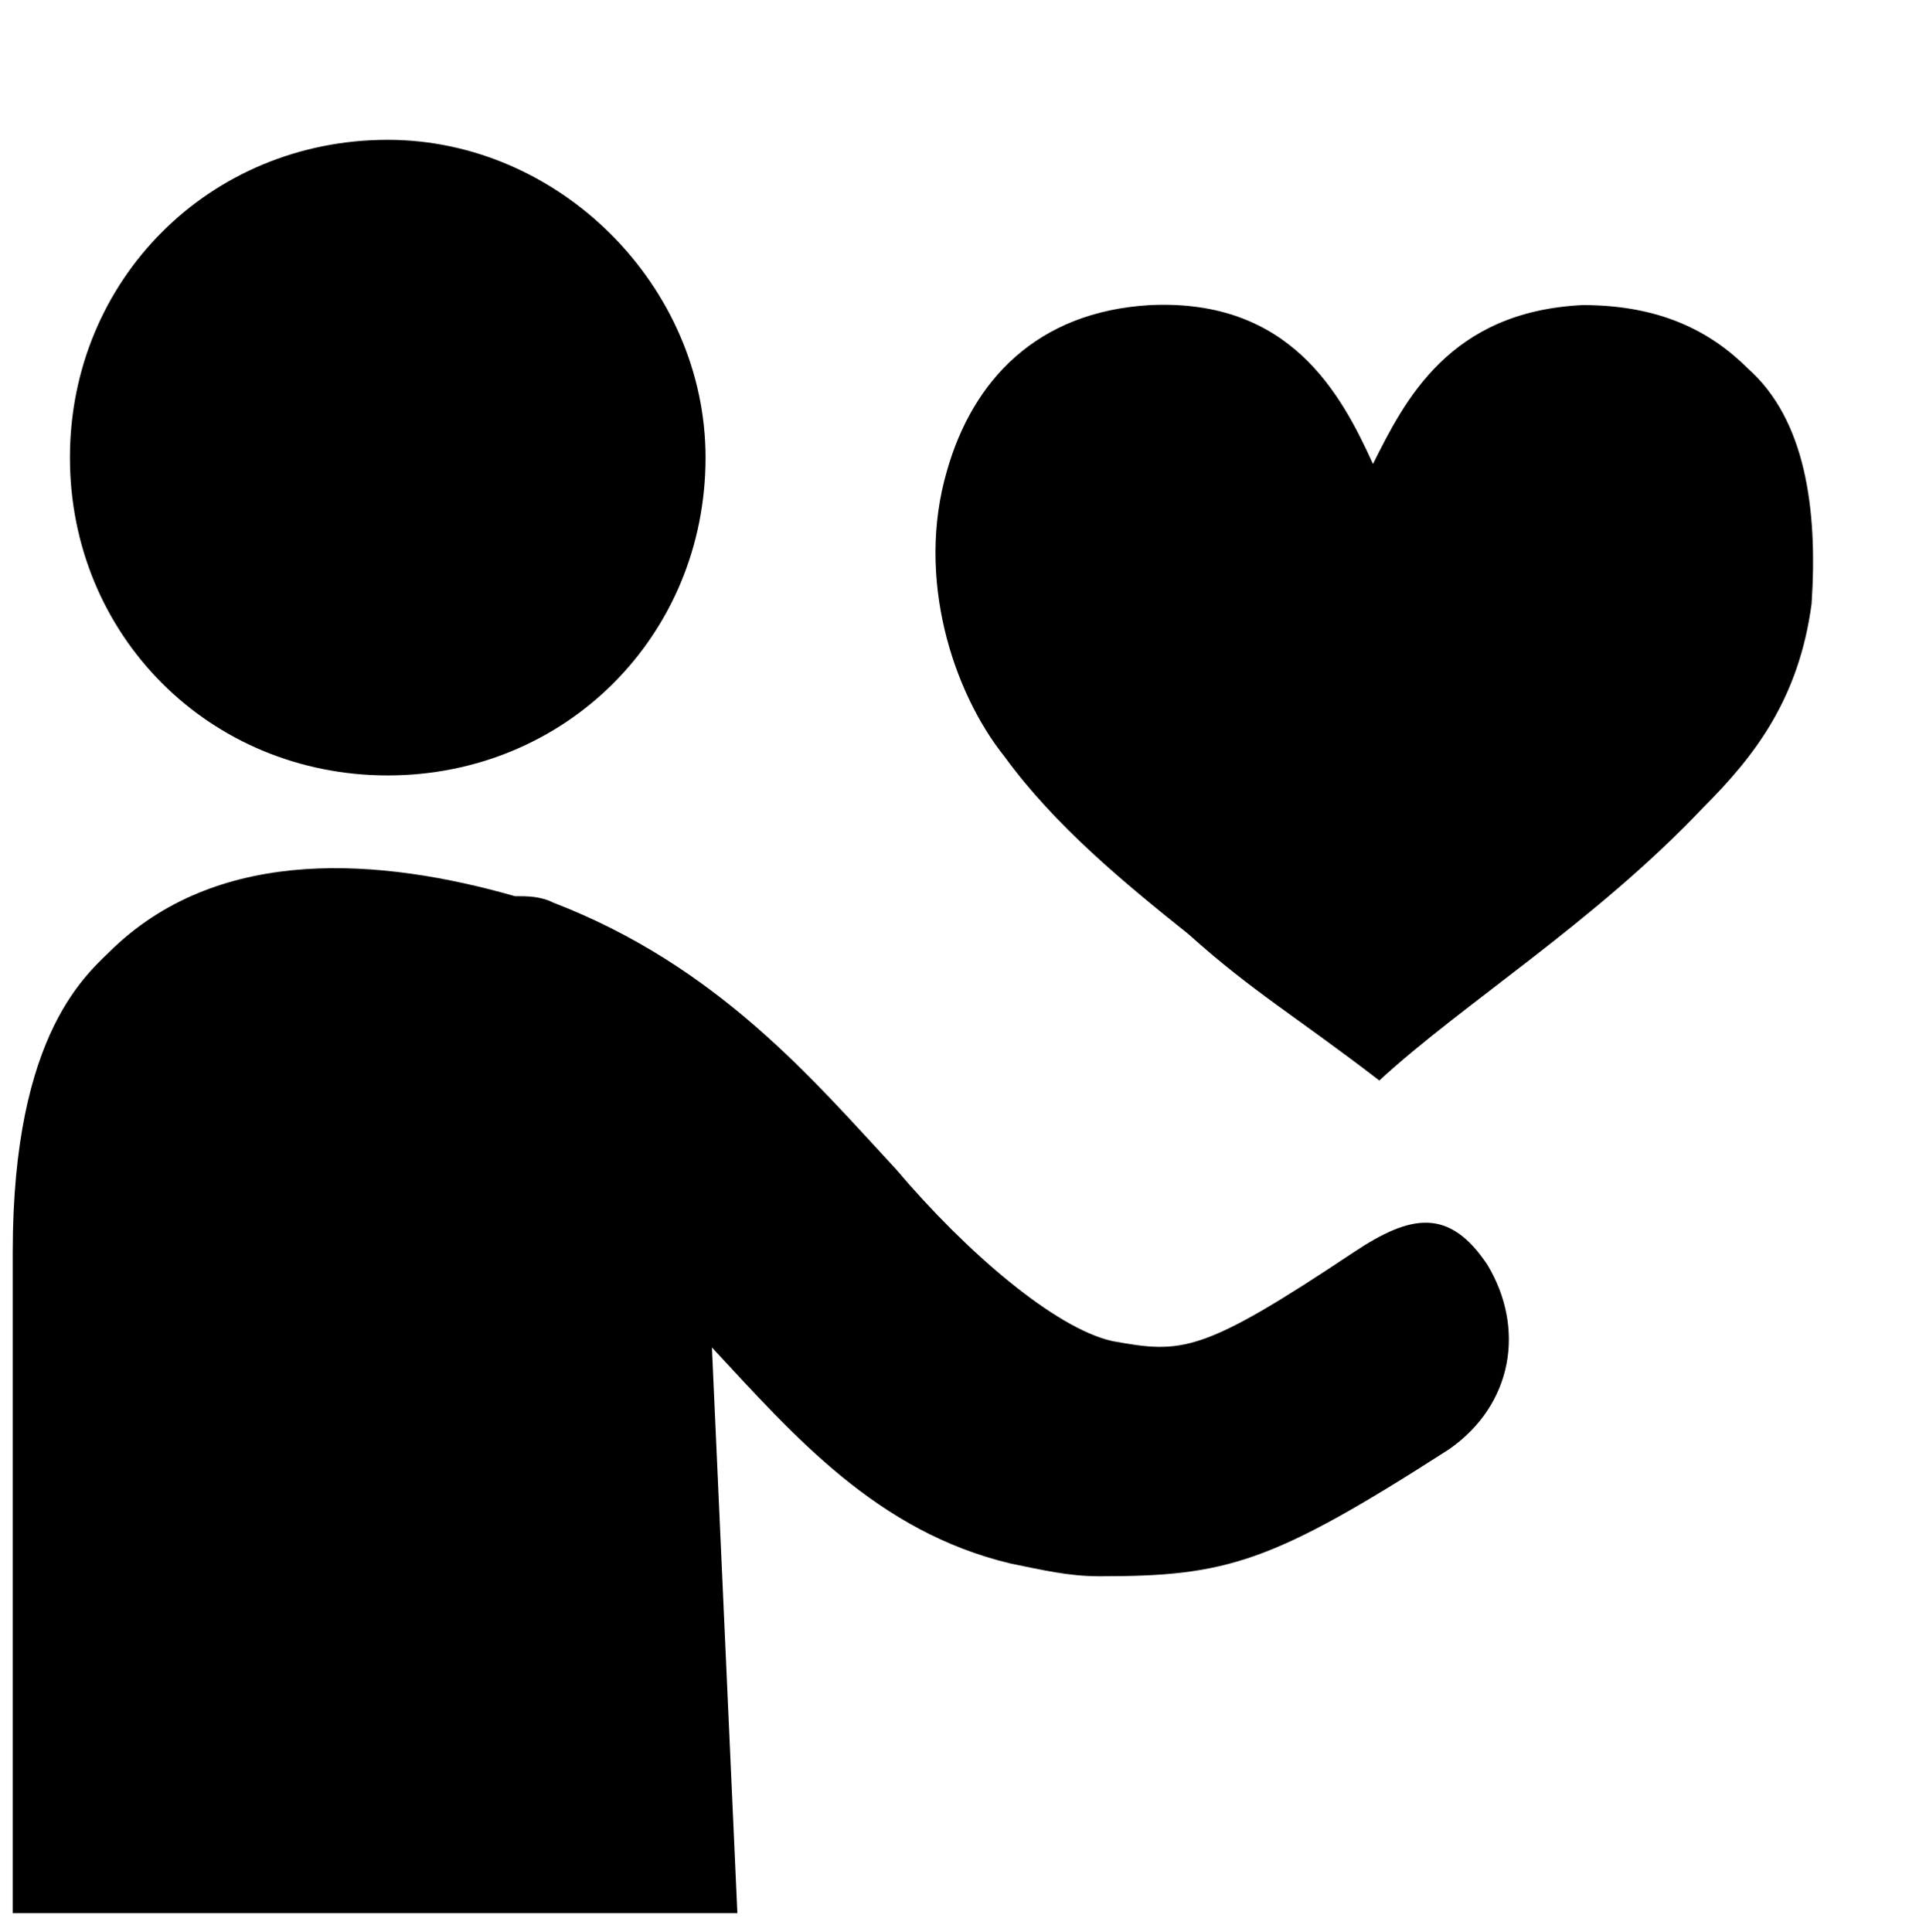 <?xml version="1.0" encoding="UTF-8"?>
<!-- Generator: Adobe Illustrator 27.4.0, SVG Export Plug-In . SVG Version: 6.00 Build 0)  -->
<svg xmlns="http://www.w3.org/2000/svg" xmlns:xlink="http://www.w3.org/1999/xlink" version="1.1" x="0px" y="0px" viewBox="0 0 30.3 30.4" style="enable-background:new 0 0 30.3 30.4;" xml:space="preserve">
<g id="Layer_1">
	<path d="M11.1,7.2c0,2.8-2.2,5-5,5c-2.8,0-5-2.2-5-5c0-2.8,2.2-5,5-5C8.8,2.2,11.1,4.5,11.1,7.2"></path>
	<path d="M23.4,19.9c-0.6-0.9-1.2-0.8-2.1-0.2c-2.4,1.6-2.7,1.6-3.8,1.4c-0.9-0.2-2.3-1.4-3.4-2.7c-1.3-1.4-2.8-3.2-5.4-4.2   c-0.2-0.1-0.4-0.1-0.6-0.1c-2.1-0.6-4.6-0.8-6.3,0.8c-0.4,0.4-1.6,1.3-1.6,4.8v10.4h11.4l-0.4-8.9c1.3,1.4,2.6,2.9,4.7,3.4   c0.5,0.1,0.9,0.2,1.4,0.2c2,0,2.7-0.2,5.5-2C23.8,22.1,24,20.9,23.4,19.9L23.4,19.9z"></path>
	<path d="M27.5,5.8c-0.6-0.6-1.4-1-2.6-1c-2.1,0.1-2.8,1.5-3.3,2.5c-0.5-1.1-1.3-2.6-3.5-2.5c-1.8,0.1-2.8,1.2-3.2,2.6   c-0.5,1.7,0.1,3.5,0.9,4.5c0.8,1.1,1.9,2,2.9,2.8c1,0.9,1.7,1.3,3,2.3c1.3-1.2,3.4-2.5,5.1-4.3c0.8-0.8,1.5-1.7,1.7-3.2   C28.6,8,28.4,6.6,27.5,5.8L27.5,5.8z"></path>
</g>
<g id="Layer_2">
</g>
</svg>
